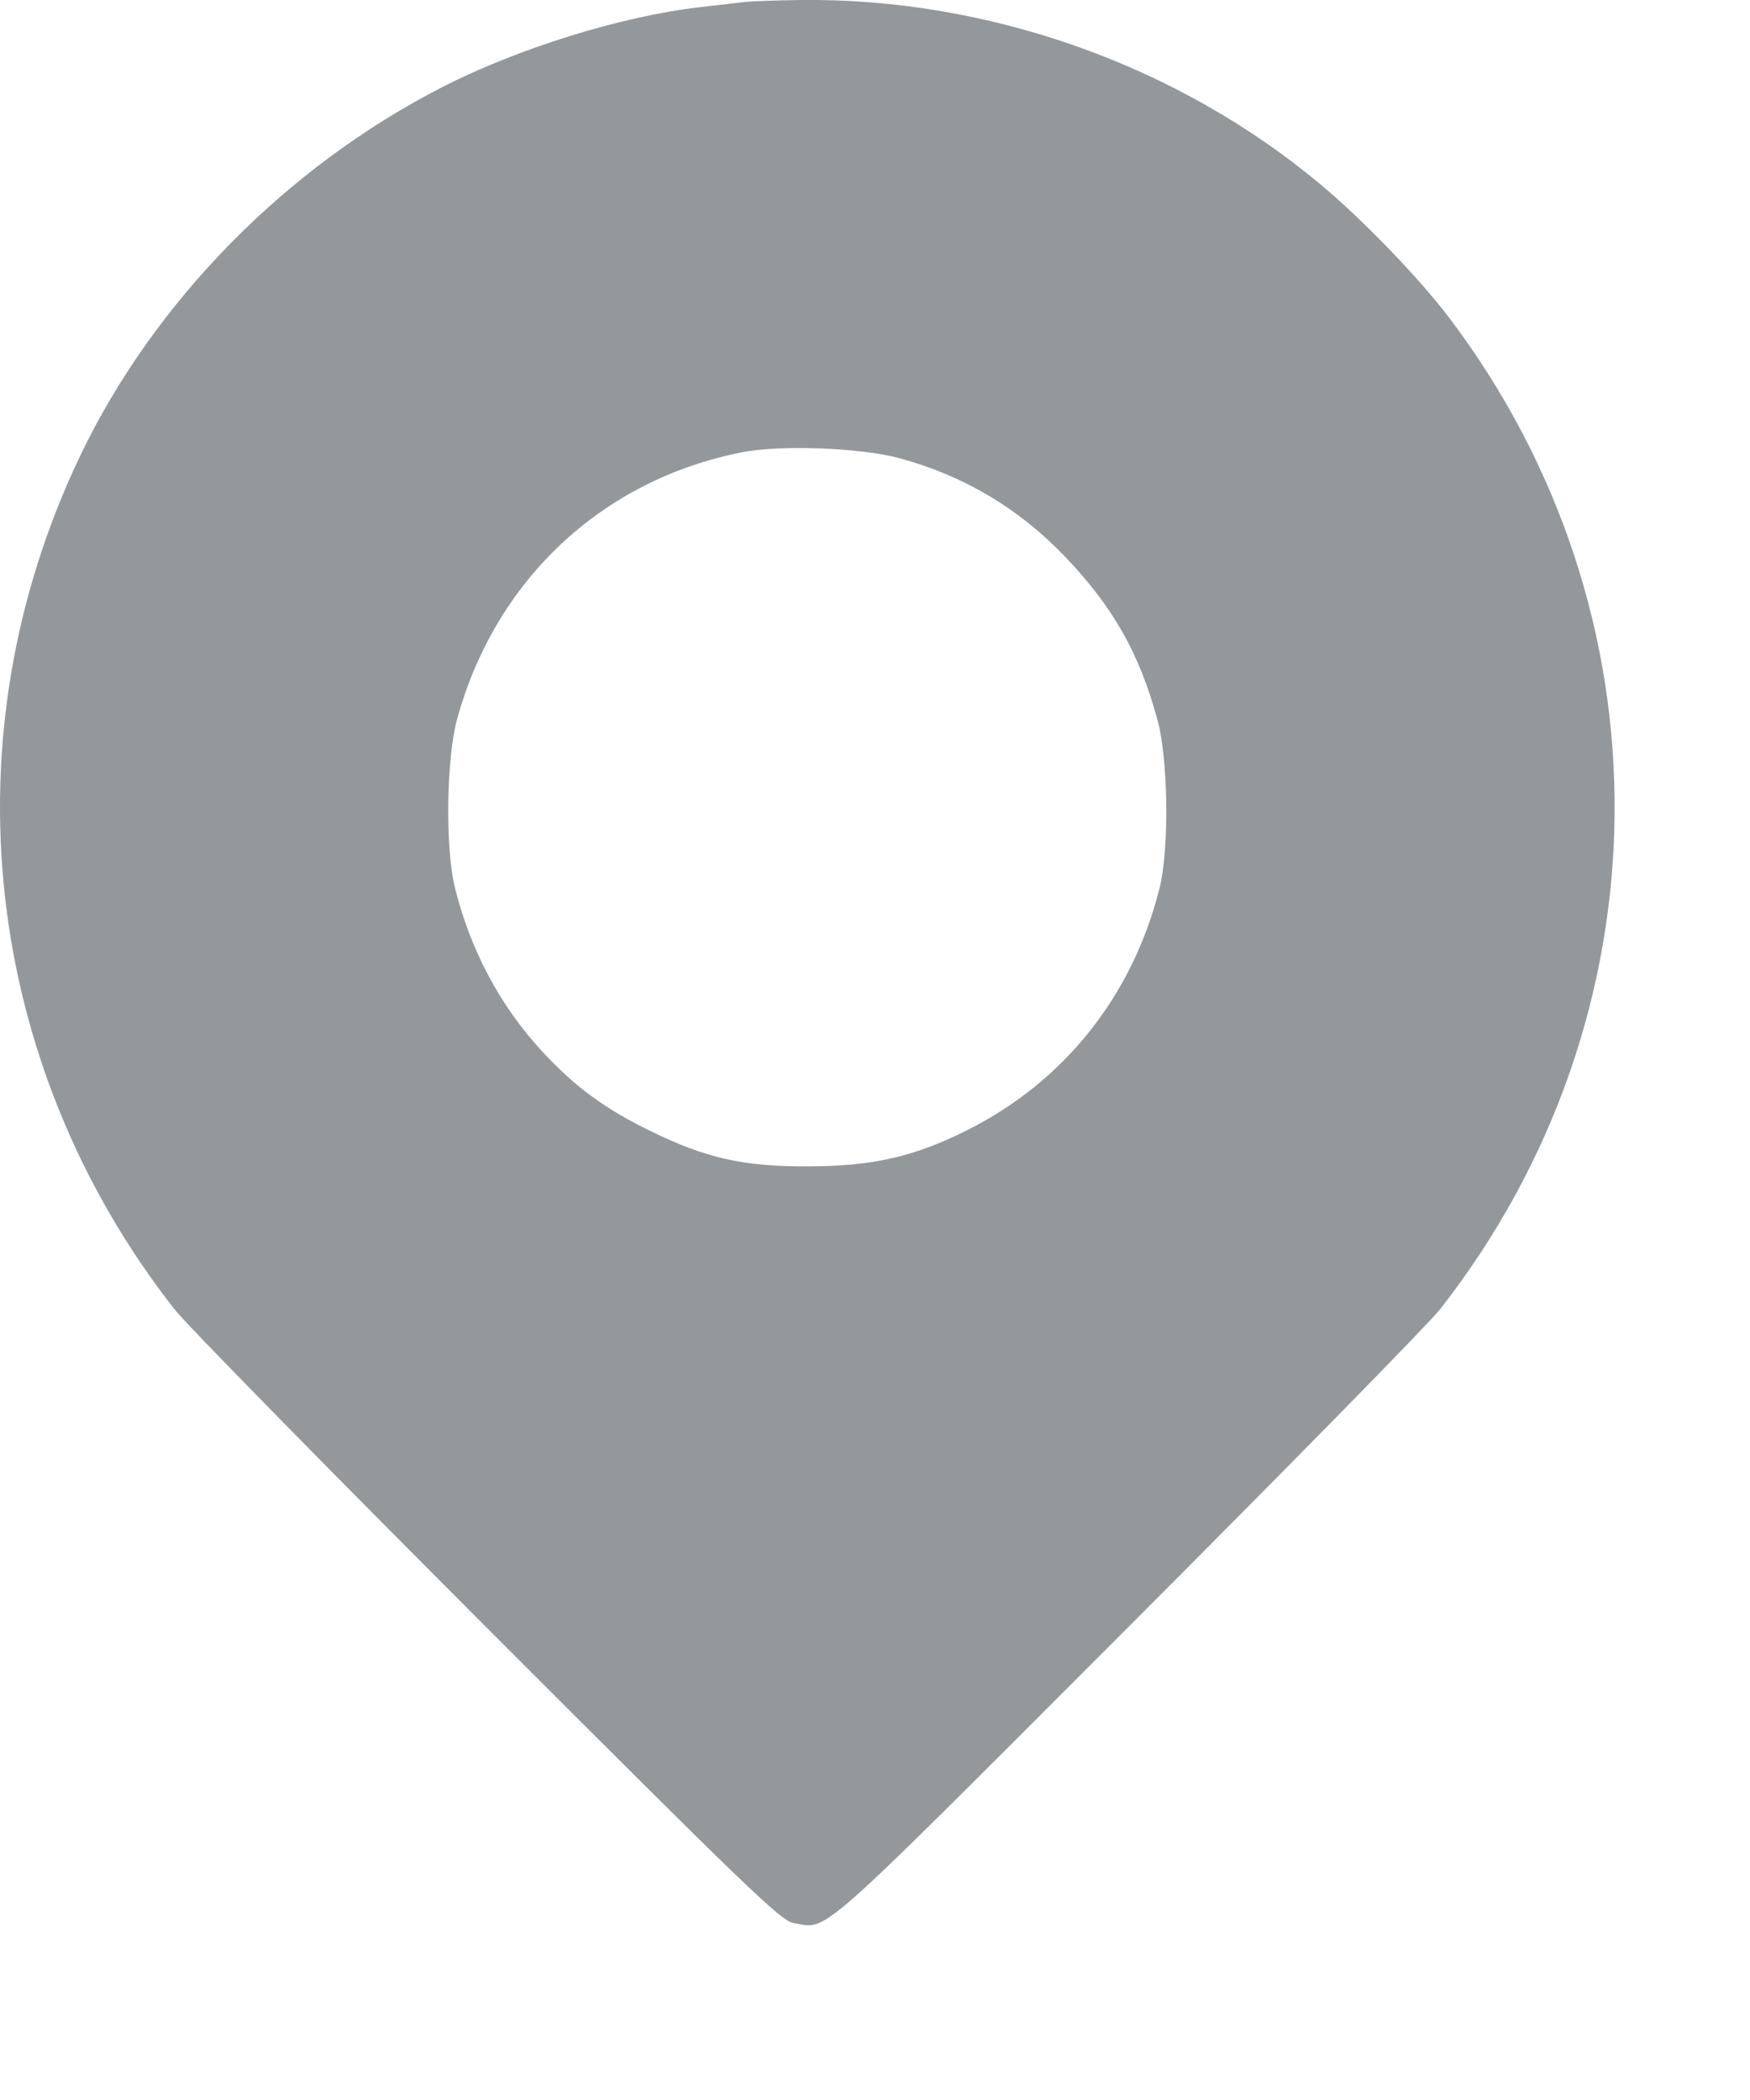 <svg width="10" height="12" viewBox="0 0 10 12" fill="none" xmlns="http://www.w3.org/2000/svg">
<path fill-rule="evenodd" clip-rule="evenodd" d="M4.258 0.011C4.223 0.015 4.103 0.029 3.992 0.042C3.551 0.093 2.958 0.277 2.529 0.497C1.635 0.954 0.879 1.724 0.457 2.607C-0.309 4.21 -0.101 6.08 0.998 7.483C1.063 7.566 1.867 8.386 2.784 9.304C4.265 10.786 4.461 10.975 4.532 10.988C4.736 11.024 4.629 11.118 6.441 9.304C7.358 8.386 8.162 7.566 8.228 7.483C9.54 5.808 9.561 3.504 8.279 1.813C8.109 1.589 7.789 1.257 7.546 1.054C6.73 0.371 5.646 -0.013 4.573 0C4.435 0.002 4.294 0.007 4.258 0.011ZM5.139 2.618C5.507 2.718 5.821 2.904 6.086 3.181C6.361 3.469 6.51 3.732 6.614 4.113C6.676 4.339 6.682 4.851 6.626 5.075C6.472 5.689 6.083 6.179 5.527 6.458C5.227 6.609 4.987 6.664 4.624 6.665C4.252 6.667 4.036 6.619 3.721 6.465C3.459 6.338 3.286 6.211 3.099 6.009C2.859 5.75 2.69 5.433 2.6 5.075C2.544 4.851 2.55 4.339 2.611 4.113C2.829 3.315 3.437 2.744 4.237 2.585C4.456 2.541 4.917 2.558 5.139 2.618Z" fill="#94989B"/>
</svg>
